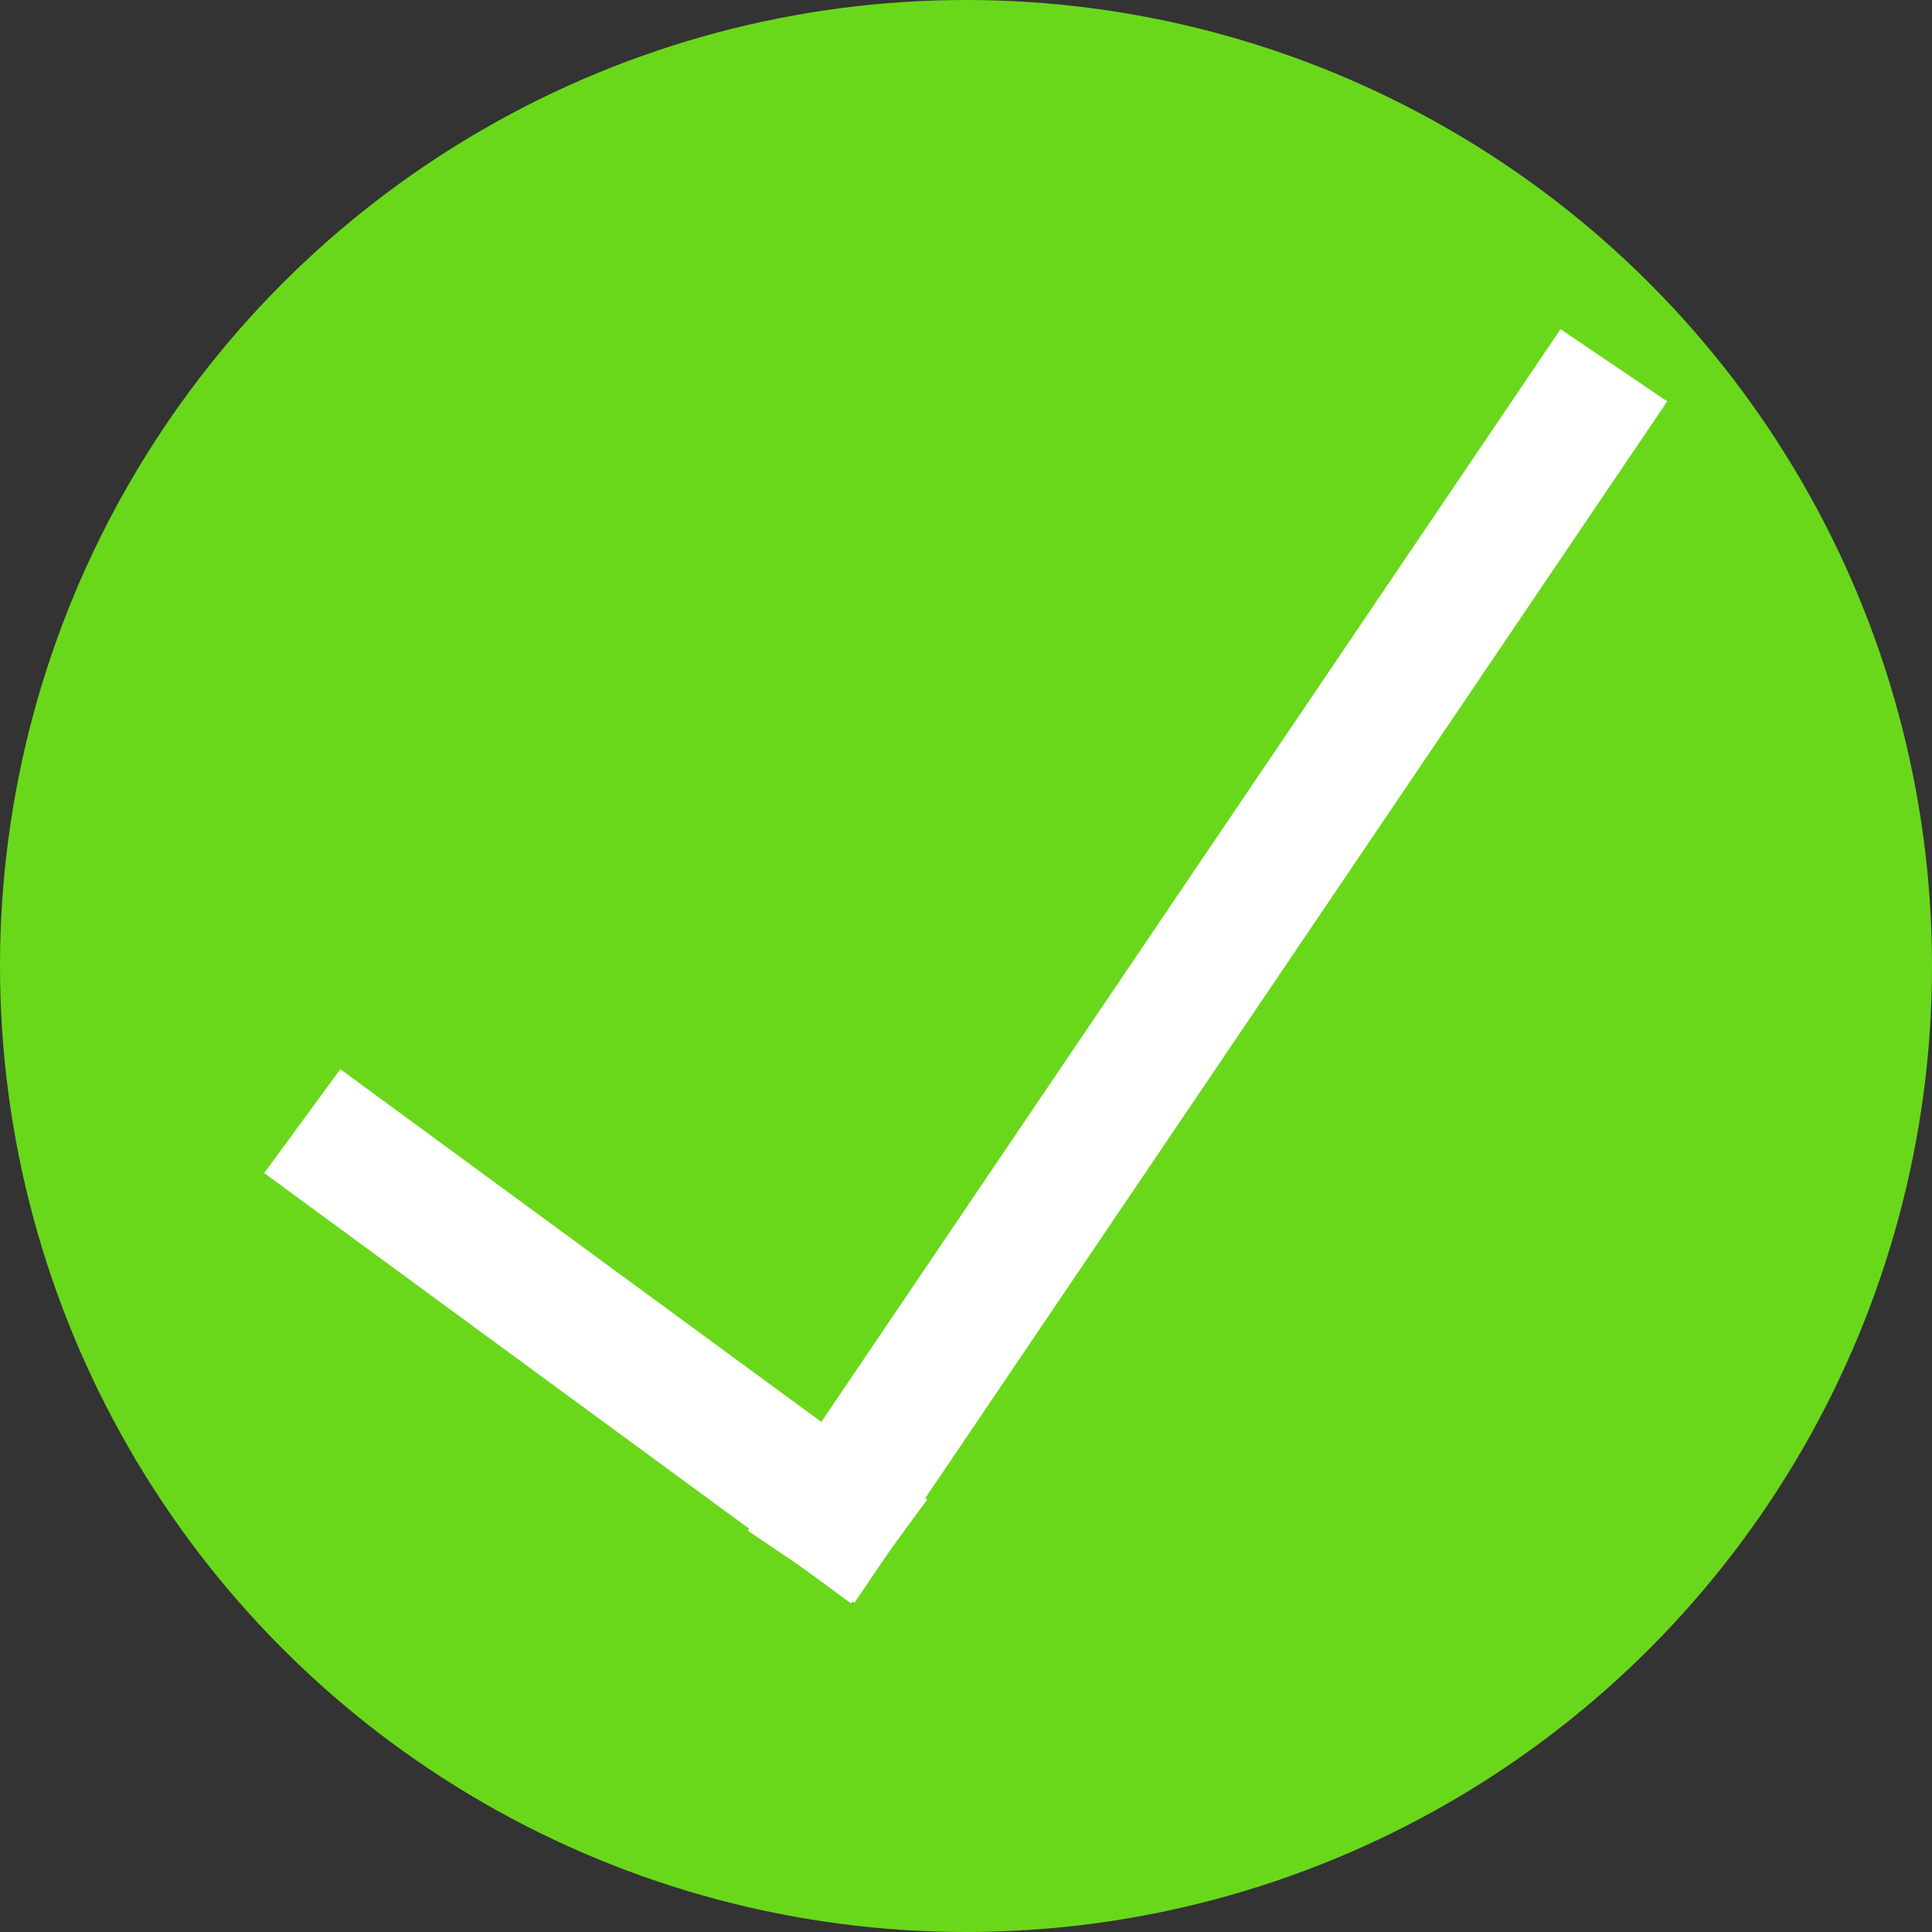 <?xml version="1.0" encoding="UTF-8"?>
<svg width="30px" height="30px" viewBox="0 0 30 30" version="1.1" xmlns="http://www.w3.org/2000/svg" xmlns:xlink="http://www.w3.org/1999/xlink">
    <rect x="0" y="0" width="30" height="30" fill="#333333" stroke="none"/>
    <!-- Generator: Sketch 53.2 (72643) - https://sketchapp.com -->
    <title>Group 4</title>
    <desc>Created with Sketch.</desc>
    <g id="Page-1" stroke="none" stroke-width="1" fill="none" fill-rule="evenodd">
        <g id="Group-4">
            <circle id="Oval" fill="#69D81A" cx="15" cy="15" r="15"></circle>
            <path d="M5.5,18 L13,23.5" id="Line-2" stroke="#FFFFFF" stroke-width="2" stroke-linecap="square"></path>
            <path d="M24.5,6.5 L13,23.5" id="Line-2" stroke="#FFFFFF" stroke-width="2" stroke-linecap="square"></path>
        </g>
    </g>
</svg>